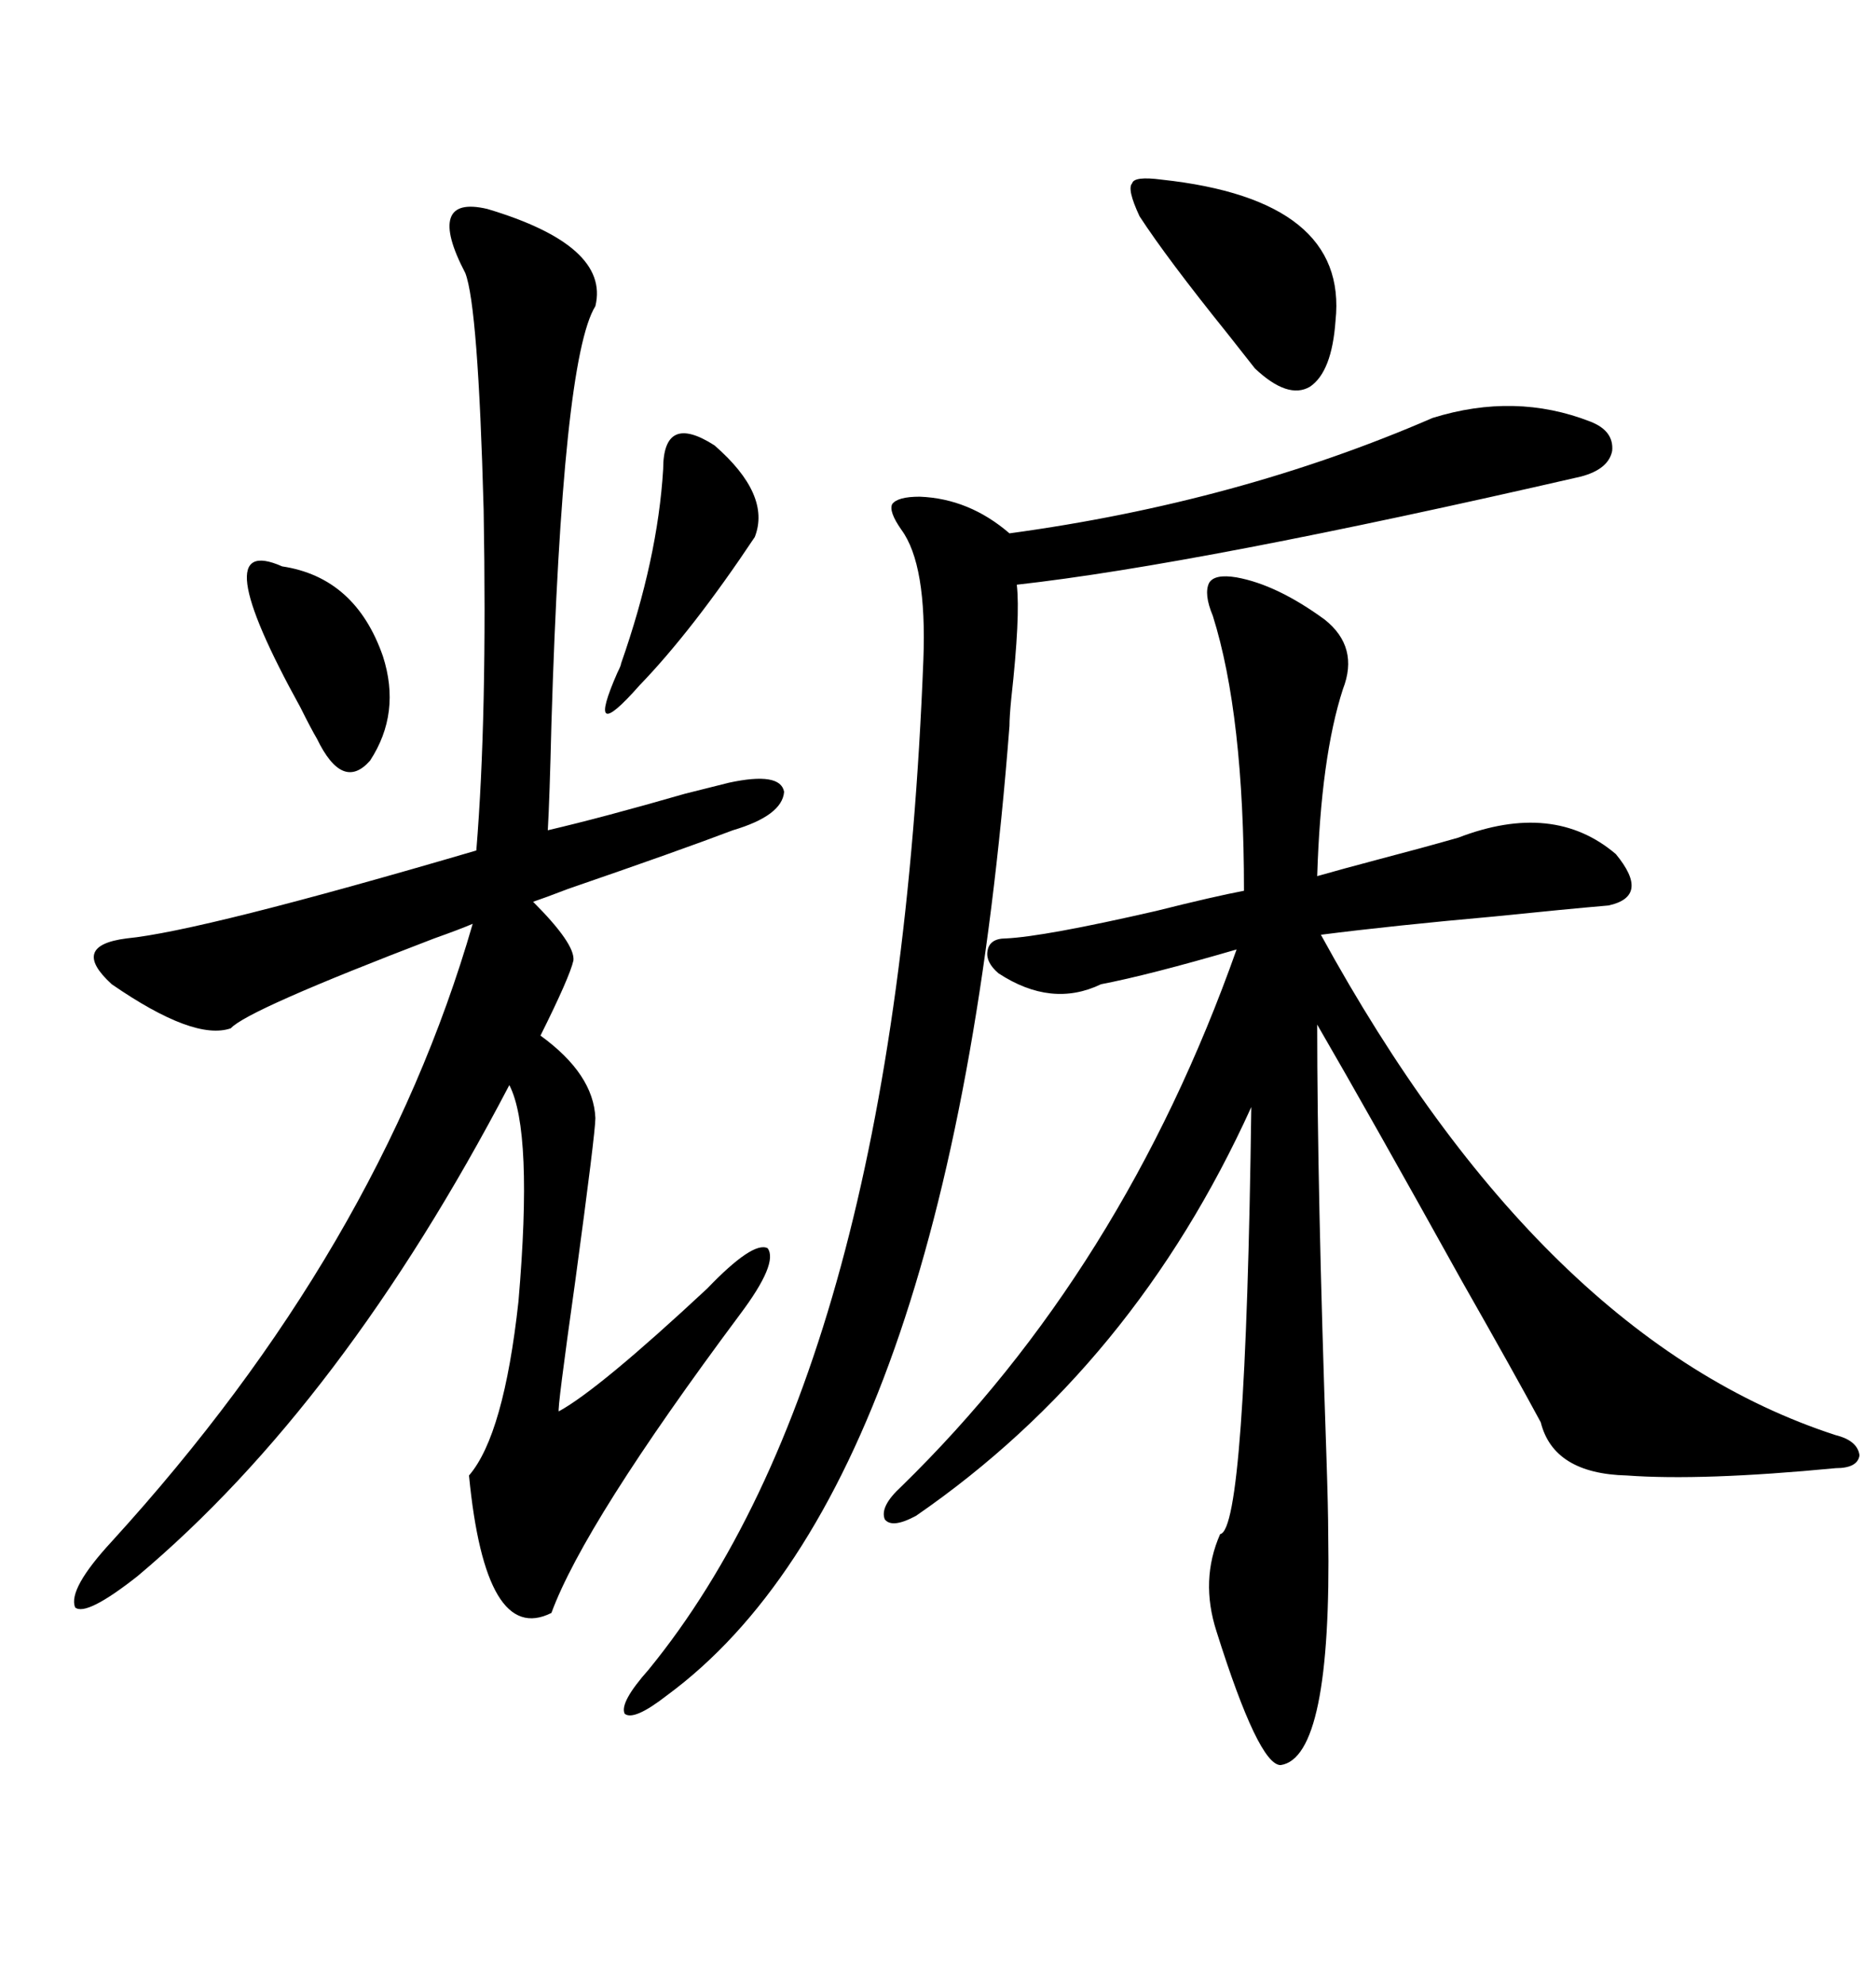 <svg xmlns="http://www.w3.org/2000/svg" xmlns:xlink="http://www.w3.org/1999/xlink" width="300" height="317.285"><path d="M197.75 92.29L197.75 92.29Q204.20 93.46 211.82 99.02L211.82 99.02Q217.38 103.42 214.75 110.16L214.75 110.16Q211.23 121.00 210.64 140.04L210.64 140.04Q214.75 138.87 220.31 137.40L220.31 137.40Q227.05 135.64 233.20 133.89L233.20 133.89Q248.44 128.03 258.40 136.52L258.40 136.52Q263.96 143.26 257.23 144.73L257.23 144.73Q250.49 145.31 239.06 146.48L239.06 146.48Q222.66 147.95 211.23 149.41L211.23 149.41Q246.68 214.16 293.55 229.39L293.55 229.39Q297.07 230.27 297.36 232.62L297.36 232.62Q297.07 234.67 293.55 234.67L293.55 234.67Q272.17 236.72 260.16 235.84L260.16 235.84Q248.44 235.55 246.39 227.34L246.39 227.34Q242.29 219.73 233.79 204.79L233.79 204.79Q219.14 178.42 210.64 163.77L210.64 163.77Q210.64 189.84 212.11 232.62L212.11 232.62Q212.40 241.41 212.40 245.21L212.40 245.21Q212.99 280.96 204.79 282.13L204.79 282.13Q201.27 282.13 194.53 260.74L194.53 260.74Q191.89 252.54 195.12 245.21L195.12 245.21Q199.22 244.63 200.10 176.95L200.10 176.95Q181.35 218.26 146.48 242.29L146.48 242.29Q142.68 244.34 141.50 242.87L141.50 242.87Q140.63 240.82 144.14 237.60L144.14 237.60Q179.59 203.03 197.75 151.76L197.75 151.76Q183.69 155.86 176.07 157.32L176.07 157.32Q168.16 161.13 159.67 155.57L159.67 155.57Q157.62 153.81 157.91 152.05L157.91 152.05Q158.20 150 160.84 150L160.84 150Q166.99 149.71 184.86 145.61L184.86 145.61Q194.24 143.26 198.93 142.38L198.93 142.38Q198.93 114.26 193.95 98.44L193.95 98.44Q192.48 94.92 193.36 93.16L193.36 93.16Q194.24 91.70 197.75 92.29ZM77.93 33.40L77.93 33.40Q97.56 39.26 95.21 48.93L95.21 48.93Q89.94 57.42 88.18 115.72L88.18 115.72Q87.89 127.73 87.60 132.71L87.60 132.71Q96.39 130.66 109.57 126.86L109.57 126.86Q115.43 125.39 116.60 125.10L116.60 125.10Q124.80 123.34 125.39 126.56L125.39 126.56Q125.10 130.37 117.19 132.71L117.19 132.71Q108.69 135.94 90.82 142.09L90.82 142.09Q87.01 143.55 85.25 144.14L85.25 144.14Q91.99 150.88 91.70 153.52L91.70 153.52Q91.11 156.15 86.43 165.53L86.43 165.53Q94.92 171.68 95.21 178.71L95.21 178.71Q95.21 181.05 91.99 204.79L91.99 204.79Q89.06 225.59 89.36 225.59L89.36 225.59Q95.80 222.07 113.09 205.96L113.09 205.96Q120.41 198.34 122.75 199.51L122.75 199.51Q124.51 201.86 118.36 210.06L118.36 210.06Q93.46 243.46 88.18 257.81L88.18 257.81Q77.64 263.09 75 235.84L75 235.84Q80.57 229.39 82.91 208.01L82.91 208.01Q85.25 180.76 81.45 173.44L81.45 173.44Q54.79 224.41 21.97 251.95L21.97 251.95Q13.77 258.40 12.01 256.93L12.01 256.93Q10.84 254.00 17.87 246.39L17.87 246.39Q60.64 199.51 75.59 147.66L75.59 147.66Q73.54 148.54 69.43 150L69.43 150Q39.55 161.43 36.91 164.36L36.91 164.36Q31.05 166.41 17.87 157.32L17.87 157.32Q11.13 151.17 20.21 150L20.21 150Q32.23 148.83 76.17 135.94L76.17 135.94Q77.93 114.55 77.34 81.45L77.34 81.45Q76.46 48.93 74.41 43.65L74.41 43.65Q71.19 37.50 72.07 34.86L72.07 34.86Q72.95 32.23 77.93 33.40ZM229.10 66.80L229.10 66.80Q242.29 62.70 254.30 67.38L254.30 67.38Q258.11 68.85 257.81 72.07L257.81 72.07Q257.23 75 252.83 76.17L252.83 76.17Q191.60 90.23 162.60 93.46L162.60 93.46Q163.18 98.44 161.72 111.62L161.72 111.62Q161.43 114.55 161.43 116.02L161.43 116.02Q152.05 237.60 106.64 271.00L106.64 271.00Q101.37 275.10 99.90 273.93L99.90 273.93Q99.02 272.17 103.71 266.89L103.71 266.89Q143.26 218.55 147.66 105.47L147.66 105.47Q148.24 90.23 144.14 84.67L144.14 84.67Q142.09 81.74 142.68 80.57L142.68 80.57Q143.55 79.39 147.07 79.39L147.07 79.39Q154.98 79.69 161.43 85.25L161.43 85.25Q198.05 80.27 229.10 66.80ZM185.74 28.71L185.74 28.71Q215.63 31.93 213.57 51.27L213.57 51.27Q212.99 59.47 209.47 61.82L209.47 61.82Q205.96 63.87 200.68 58.89L200.68 58.89Q199.51 57.42 196.29 53.32L196.29 53.32Q186.62 41.31 182.23 34.57L182.23 34.57Q180.18 30.18 181.05 29.30L181.05 29.30Q181.35 28.13 185.74 28.71ZM106.05 75L106.05 75Q106.05 65.92 114.26 71.19L114.26 71.19Q123.34 79.10 120.70 85.84L120.70 85.84Q110.74 100.78 102.25 109.57L102.25 109.57Q93.46 119.53 98.73 107.52L98.73 107.52Q99.32 106.35 99.32 106.05L99.32 106.05Q105.18 89.36 106.05 75ZM45.12 90.53L45.12 90.53Q56.84 92.29 61.23 104.88L61.23 104.88Q64.16 113.96 59.18 121.58L59.18 121.58Q54.79 126.56 50.68 118.07L50.68 118.07Q49.80 116.60 48.05 113.09L48.05 113.09Q32.52 84.96 45.12 90.53Z"/></svg>
